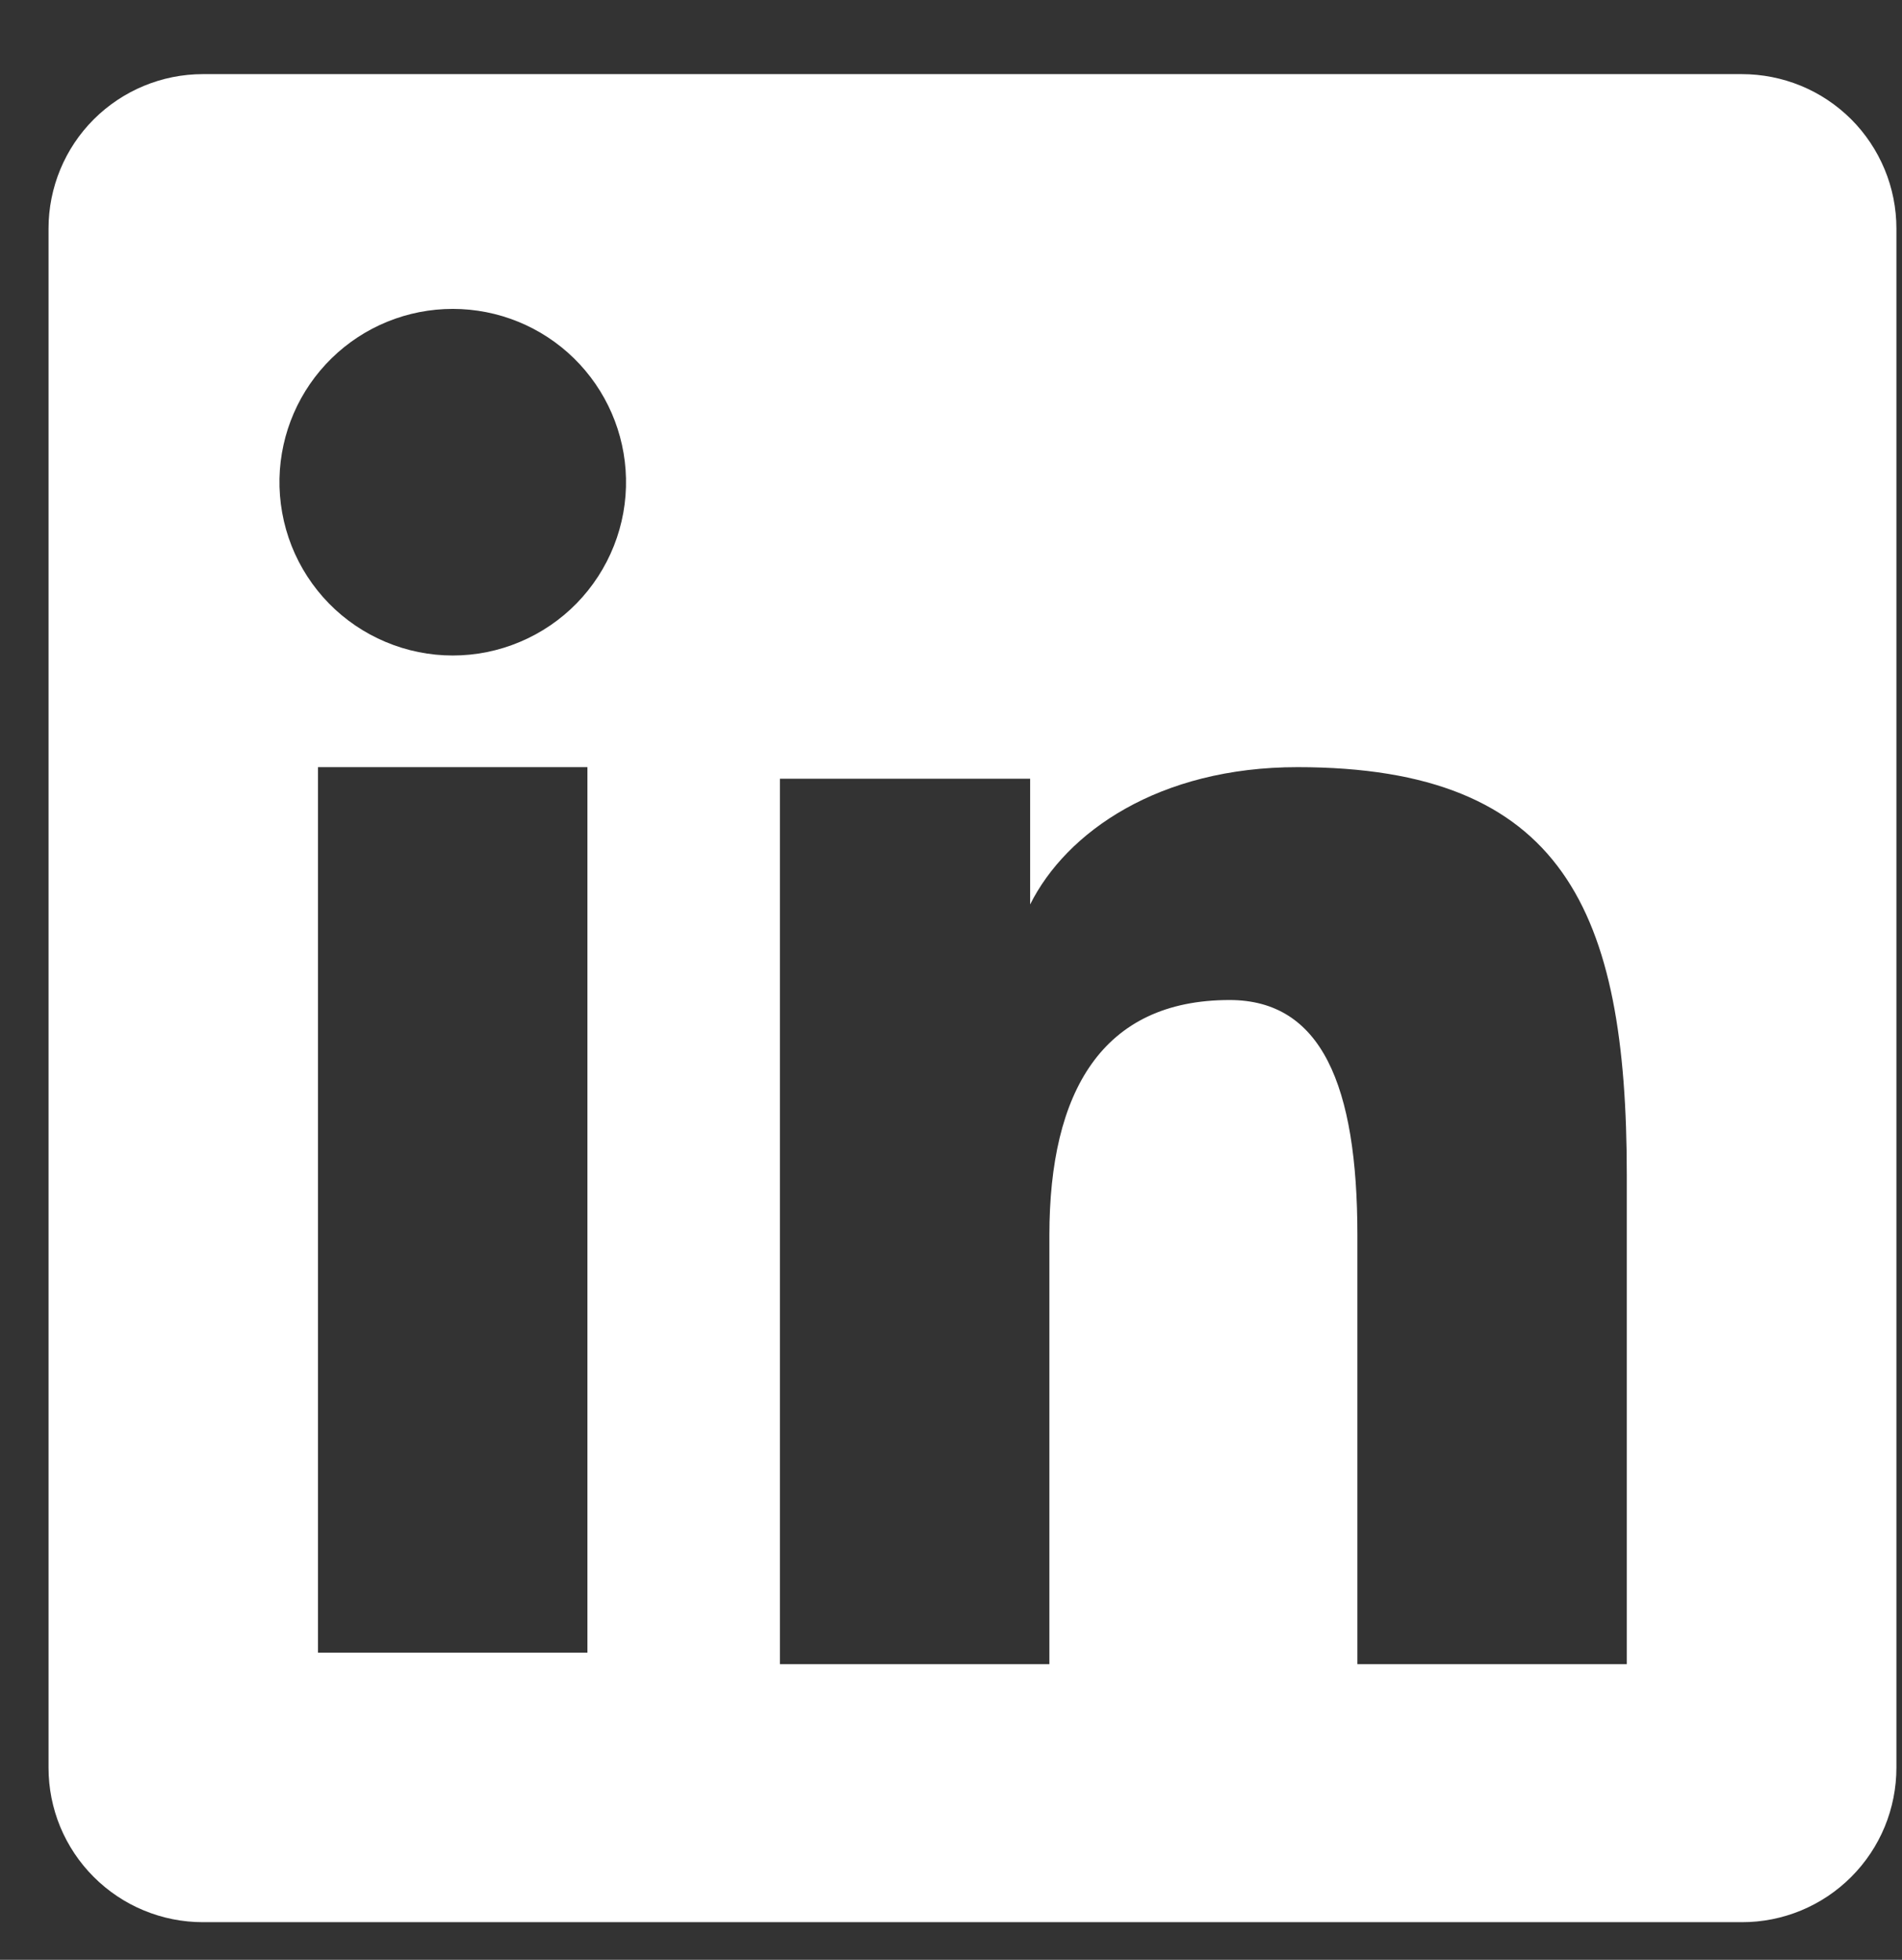 <svg width="33" height="34" viewBox="0 0 33 34" fill="none" xmlns="http://www.w3.org/2000/svg">
<rect x="0" y="0" width="33" height="34" fill="#333333" stroke="none"/>
<g clip-path="url(#clip0_98_1333)">
<path fill-rule="evenodd" clip-rule="evenodd" d="M0.842 3.965C0.842 3.255 1.124 2.573 1.626 2.071C2.129 1.569 2.81 1.286 3.52 1.286H30.221C30.573 1.286 30.922 1.355 31.248 1.489C31.573 1.623 31.869 1.821 32.118 2.069C32.367 2.318 32.564 2.614 32.699 2.939C32.834 3.264 32.903 3.613 32.903 3.965V30.666C32.903 31.018 32.834 31.367 32.7 31.692C32.565 32.018 32.368 32.313 32.119 32.562C31.87 32.812 31.574 33.009 31.249 33.144C30.924 33.278 30.575 33.348 30.223 33.347H3.52C3.168 33.347 2.82 33.278 2.495 33.143C2.17 33.009 1.875 32.811 1.626 32.562C1.377 32.313 1.18 32.018 1.045 31.693C0.911 31.368 0.842 31.019 0.842 30.667V3.965ZM13.532 13.51H17.873V15.691C18.5 14.437 20.103 13.309 22.512 13.309C27.13 13.309 28.225 15.806 28.225 20.386V28.871H23.551V21.43C23.551 18.821 22.925 17.349 21.333 17.349C19.125 17.349 18.207 18.936 18.207 21.43V28.871H13.532V13.51ZM5.517 28.671H10.192V13.309H5.517V28.669V28.671ZM10.861 8.299C10.87 8.699 10.799 9.097 10.651 9.47C10.504 9.842 10.284 10.181 10.004 10.468C9.724 10.754 9.39 10.981 9.021 11.136C8.652 11.292 8.256 11.372 7.855 11.372C7.455 11.372 7.058 11.292 6.689 11.136C6.32 10.981 5.986 10.754 5.706 10.468C5.426 10.181 5.206 9.842 5.059 9.47C4.912 9.097 4.841 8.699 4.849 8.299C4.867 7.513 5.191 6.766 5.753 6.216C6.315 5.666 7.069 5.359 7.855 5.359C8.641 5.359 9.396 5.666 9.958 6.216C10.519 6.766 10.844 7.513 10.861 8.299Z" fill="white"/>
</g>
<defs>
<clipPath id="clip0_98_1333">
<rect width="32.062" height="33.397" fill="white" transform="translate(0.841)"/>
</clipPath>
</defs>
</svg>
